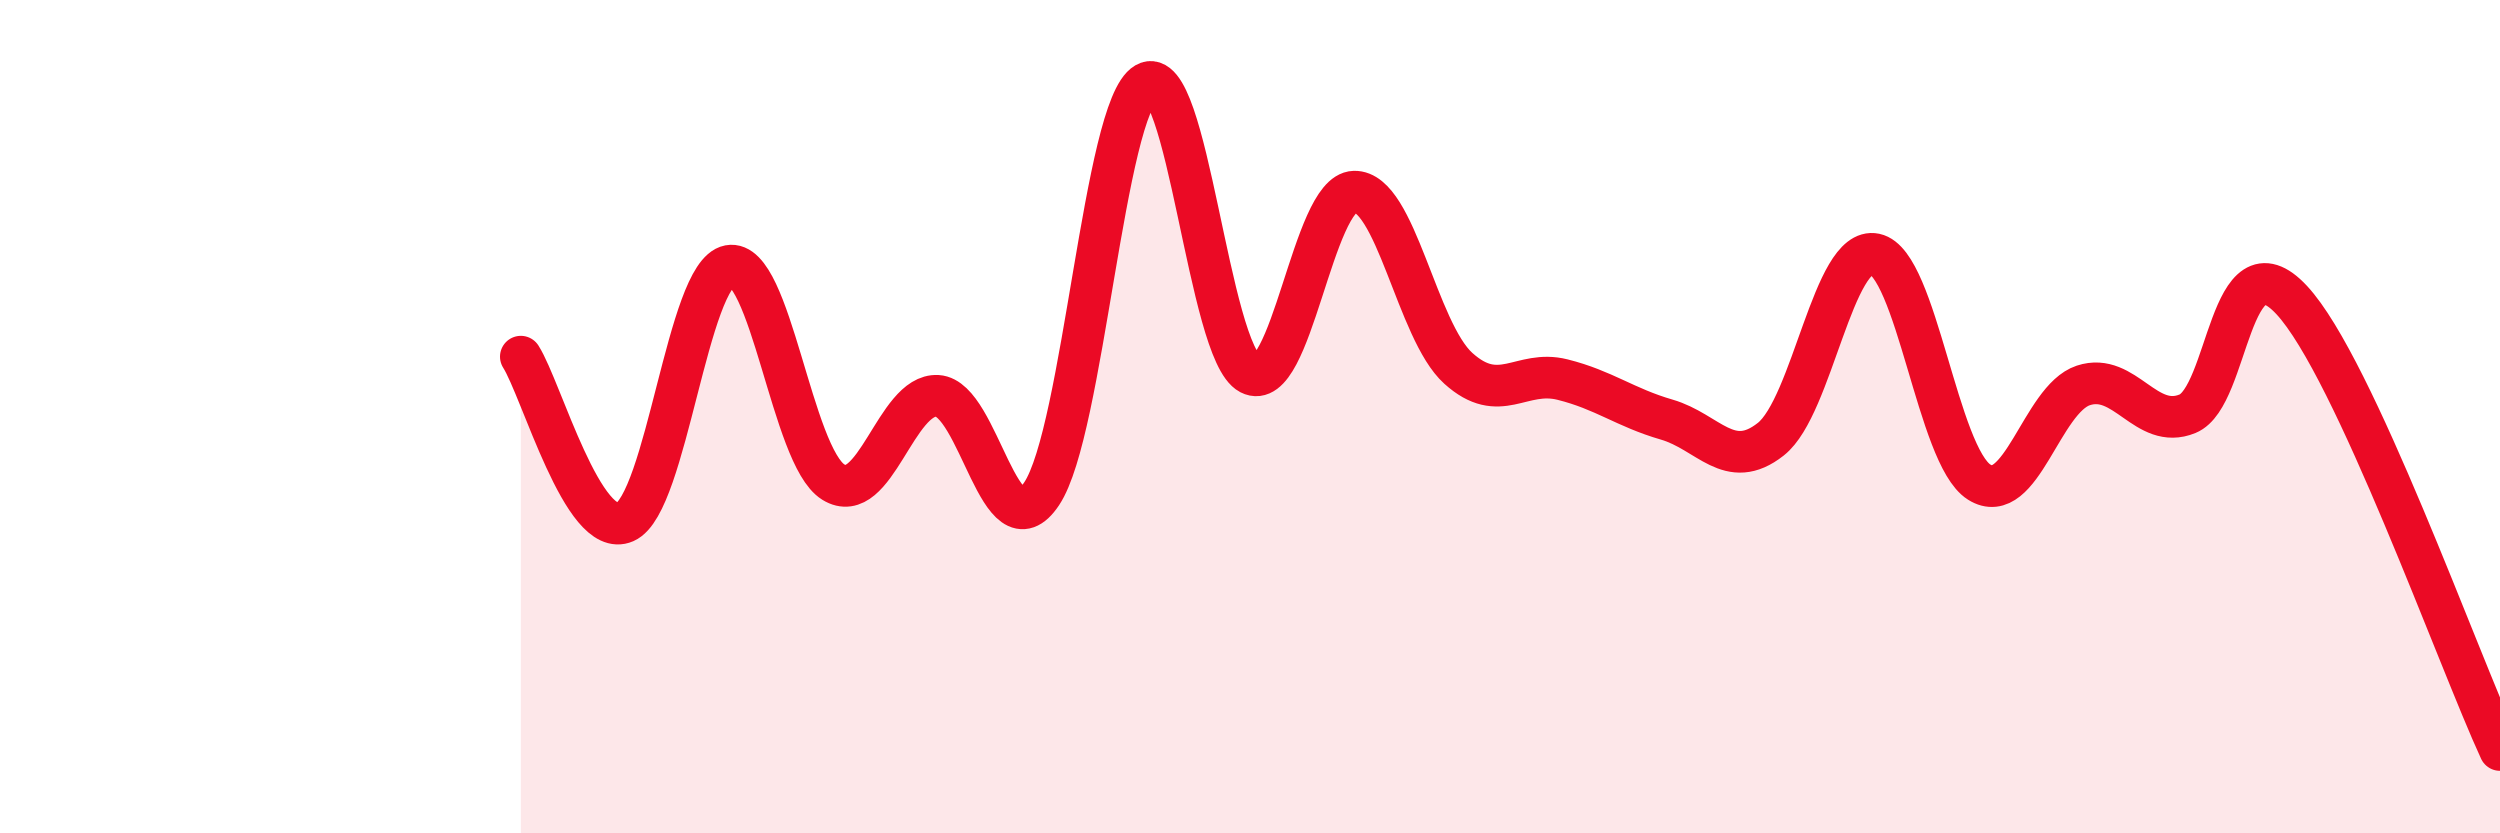 
    <svg width="60" height="20" viewBox="0 0 60 20" xmlns="http://www.w3.org/2000/svg">
      <path
        d="M 12.5,8.56 C 13,9.35 14,12.97 15,12.53 C 16,12.09 16.5,6.57 17.5,6.38 C 18.5,6.19 19,10.95 20,11.57 C 21,12.19 21.5,9.44 22.5,9.5 C 23.5,9.56 24,13.35 25,11.85 C 26,10.35 26.5,2.58 27.5,2 C 28.5,1.42 29,8.45 30,8.97 C 31,9.49 31.5,4.63 32.5,4.6 C 33.5,4.57 34,7.94 35,8.84 C 36,9.74 36.5,8.86 37.5,9.11 C 38.5,9.36 39,9.78 40,10.07 C 41,10.36 41.5,11.33 42.5,10.54 C 43.5,9.75 44,5.89 45,6.1 C 46,6.31 46.5,10.94 47.5,11.57 C 48.5,12.2 49,9.58 50,9.25 C 51,8.92 51.5,10.34 52.5,9.93 C 53.5,9.52 53.5,5.59 55,7.2 C 56.5,8.81 59,15.84 60,18L60 20L12.5 20Z"
        fill="#EB0A25"
        opacity="0.1"
        stroke-linecap="round"
        stroke-linejoin="round"
      />
      <path
        d="M 12.5,8.56 C 13,9.35 14,12.97 15,12.53 C 16,12.09 16.5,6.57 17.5,6.38 C 18.5,6.19 19,10.95 20,11.57 C 21,12.19 21.5,9.44 22.5,9.5 C 23.5,9.56 24,13.35 25,11.85 C 26,10.35 26.5,2.58 27.5,2 C 28.5,1.42 29,8.45 30,8.97 C 31,9.49 31.5,4.63 32.5,4.6 C 33.5,4.57 34,7.94 35,8.84 C 36,9.74 36.5,8.86 37.5,9.11 C 38.5,9.36 39,9.78 40,10.07 C 41,10.36 41.5,11.33 42.5,10.54 C 43.5,9.75 44,5.89 45,6.1 C 46,6.31 46.5,10.94 47.5,11.57 C 48.5,12.2 49,9.58 50,9.25 C 51,8.92 51.5,10.34 52.5,9.93 C 53.5,9.52 53.5,5.59 55,7.2 C 56.5,8.81 59,15.84 60,18"
        stroke="#EB0A25"
        stroke-width="1"
        fill="none"
        stroke-linecap="round"
        stroke-linejoin="round"
      />
    </svg>
  